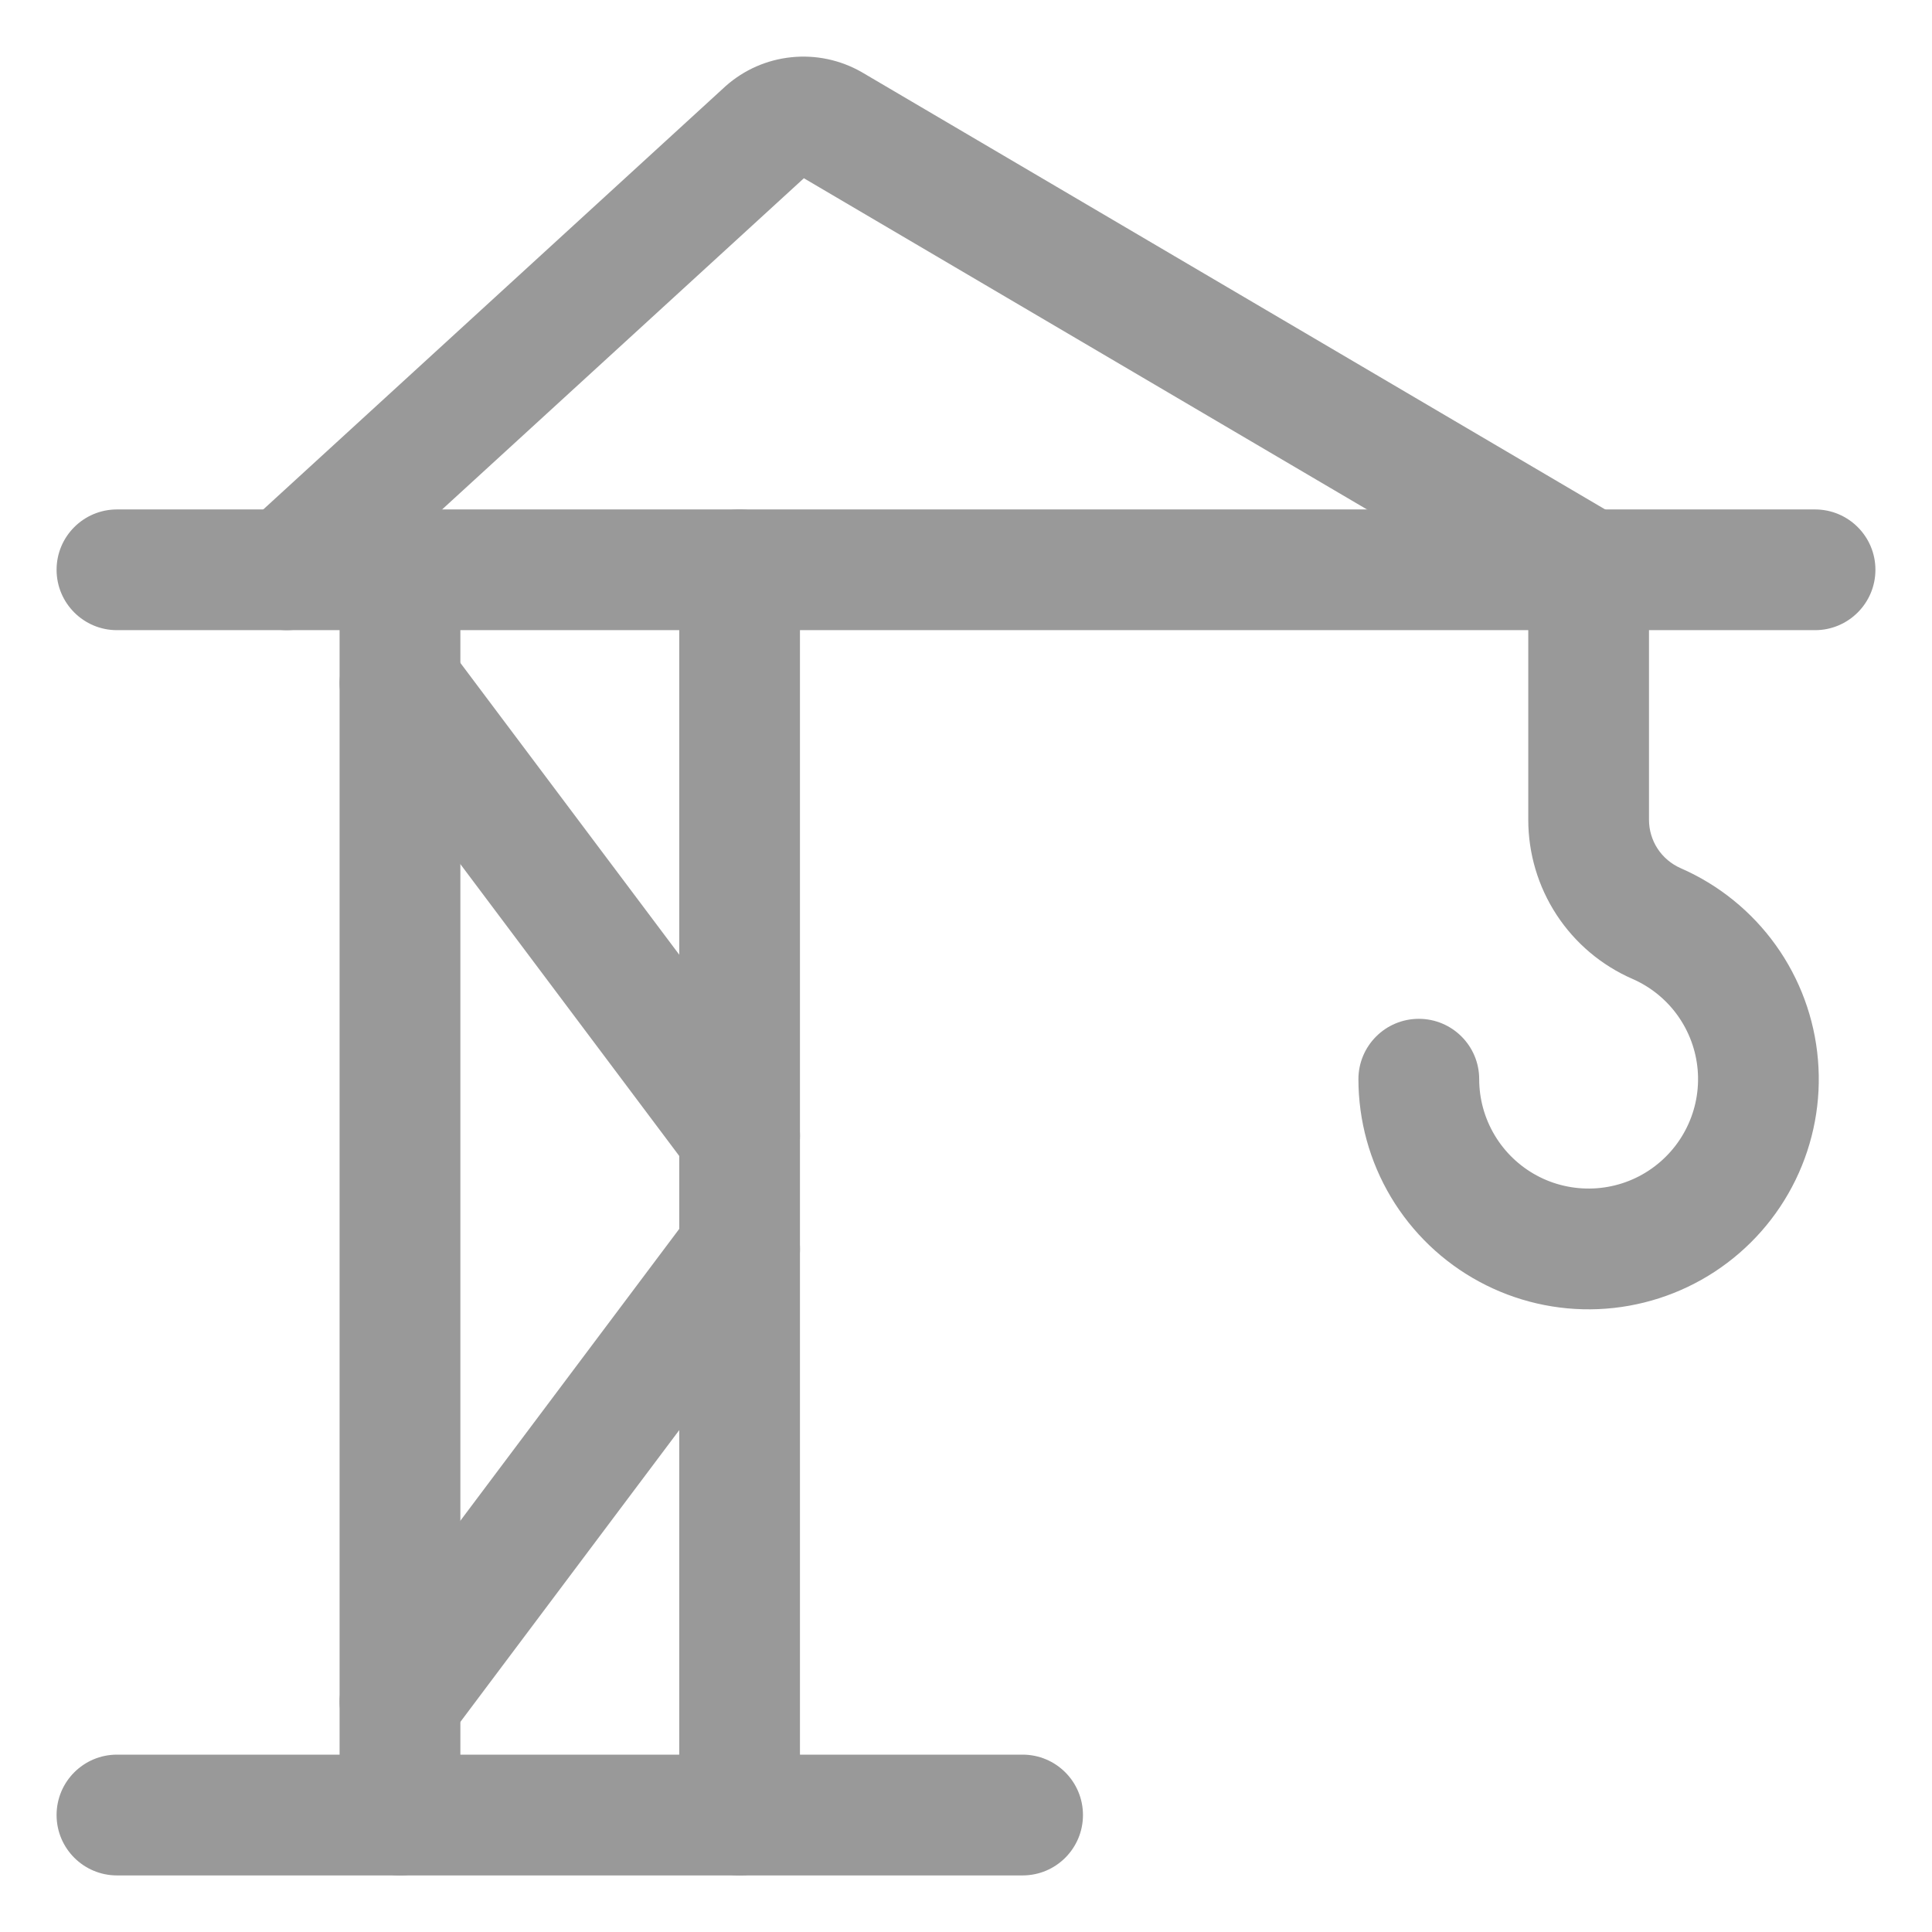 <svg xmlns="http://www.w3.org/2000/svg" width="35" height="35" viewBox="0 0 35 35" fill="none"><path fill-rule="evenodd" clip-rule="evenodd" d="M28.779 9.229C29.383 9.229 29.873 9.718 29.873 10.322V14.85C29.873 15.037 29.927 15.219 30.029 15.375C30.131 15.531 30.277 15.653 30.447 15.728C31.136 16.029 31.731 16.51 32.169 17.121C32.607 17.732 32.871 18.45 32.934 19.199C32.998 19.948 32.857 20.7 32.528 21.376C32.199 22.052 31.693 22.626 31.064 23.038C30.435 23.45 29.706 23.684 28.956 23.716C28.204 23.748 27.459 23.576 26.797 23.218C26.136 22.861 25.584 22.332 25.198 21.686C24.813 21.041 24.61 20.303 24.609 19.551C24.609 18.947 25.099 18.457 25.703 18.457C26.307 18.457 26.797 18.946 26.797 19.55C26.797 19.908 26.894 20.258 27.077 20.565C27.26 20.872 27.523 21.124 27.837 21.294C28.151 21.464 28.506 21.545 28.863 21.53C29.22 21.515 29.567 21.404 29.865 21.208C30.164 21.012 30.405 20.739 30.561 20.418C30.718 20.097 30.785 19.739 30.755 19.383C30.725 19.027 30.599 18.686 30.391 18.395C30.183 18.105 29.9 17.876 29.572 17.733C29.011 17.488 28.534 17.085 28.199 16.573C27.864 16.061 27.686 15.462 27.686 14.85C27.686 14.85 27.686 14.85 27.686 14.85V10.322C27.686 9.718 28.175 9.229 28.779 9.229Z" fill="#999999"></path><path fill-rule="evenodd" clip-rule="evenodd" d="M1.025 10.322C1.025 9.718 1.515 9.229 2.119 9.229H32.881C33.485 9.229 33.975 9.718 33.975 10.322C33.975 10.926 33.485 11.416 32.881 11.416H2.119C1.515 11.416 1.025 10.926 1.025 10.322Z" fill="#999999"></path><path fill-rule="evenodd" clip-rule="evenodd" d="M14.563 3.229L5.934 11.129C5.488 11.537 4.797 11.506 4.389 11.061C3.981 10.615 4.011 9.923 4.457 9.515L13.148 1.558C13.48 1.264 13.895 1.082 14.336 1.037C14.777 0.991 15.221 1.085 15.606 1.304L15.618 1.311L29.334 9.379C29.855 9.686 30.028 10.356 29.722 10.877C29.416 11.397 28.745 11.571 28.225 11.265L14.563 3.229Z" fill="#999999"></path><path fill-rule="evenodd" clip-rule="evenodd" d="M7.246 9.229C7.85 9.229 8.34 9.718 8.34 10.322V32.881C8.34 33.485 7.85 33.975 7.246 33.975C6.642 33.975 6.152 33.485 6.152 32.881V10.322C6.152 9.718 6.642 9.229 7.246 9.229Z" fill="#999999"></path><path fill-rule="evenodd" clip-rule="evenodd" d="M13.398 9.229C14.002 9.229 14.492 9.718 14.492 10.322V32.881C14.492 33.485 14.002 33.975 13.398 33.975C12.794 33.975 12.305 33.485 12.305 32.881V10.322C12.305 9.718 12.794 9.229 13.398 9.229Z" fill="#999999"></path><path fill-rule="evenodd" clip-rule="evenodd" d="M1.025 32.881C1.025 32.277 1.515 31.787 2.119 31.787H18.525C19.13 31.787 19.619 32.277 19.619 32.881C19.619 33.485 19.13 33.975 18.525 33.975H2.119C1.515 33.975 1.025 33.485 1.025 32.881Z" fill="#999999"></path><path fill-rule="evenodd" clip-rule="evenodd" d="M6.59 11.498C7.073 11.136 7.759 11.234 8.121 11.717L14.274 19.92C14.636 20.403 14.538 21.089 14.055 21.451C13.572 21.814 12.886 21.716 12.524 21.233L6.371 13.029C6.009 12.546 6.107 11.861 6.59 11.498Z" fill="#999999"></path><path fill-rule="evenodd" clip-rule="evenodd" d="M14.055 21.752C14.538 22.114 14.636 22.8 14.274 23.283L8.121 31.486C7.759 31.97 7.073 32.068 6.59 31.705C6.107 31.343 6.009 30.657 6.371 30.174L12.524 21.971C12.886 21.488 13.572 21.39 14.055 21.752Z" fill="#999999"></path></svg>